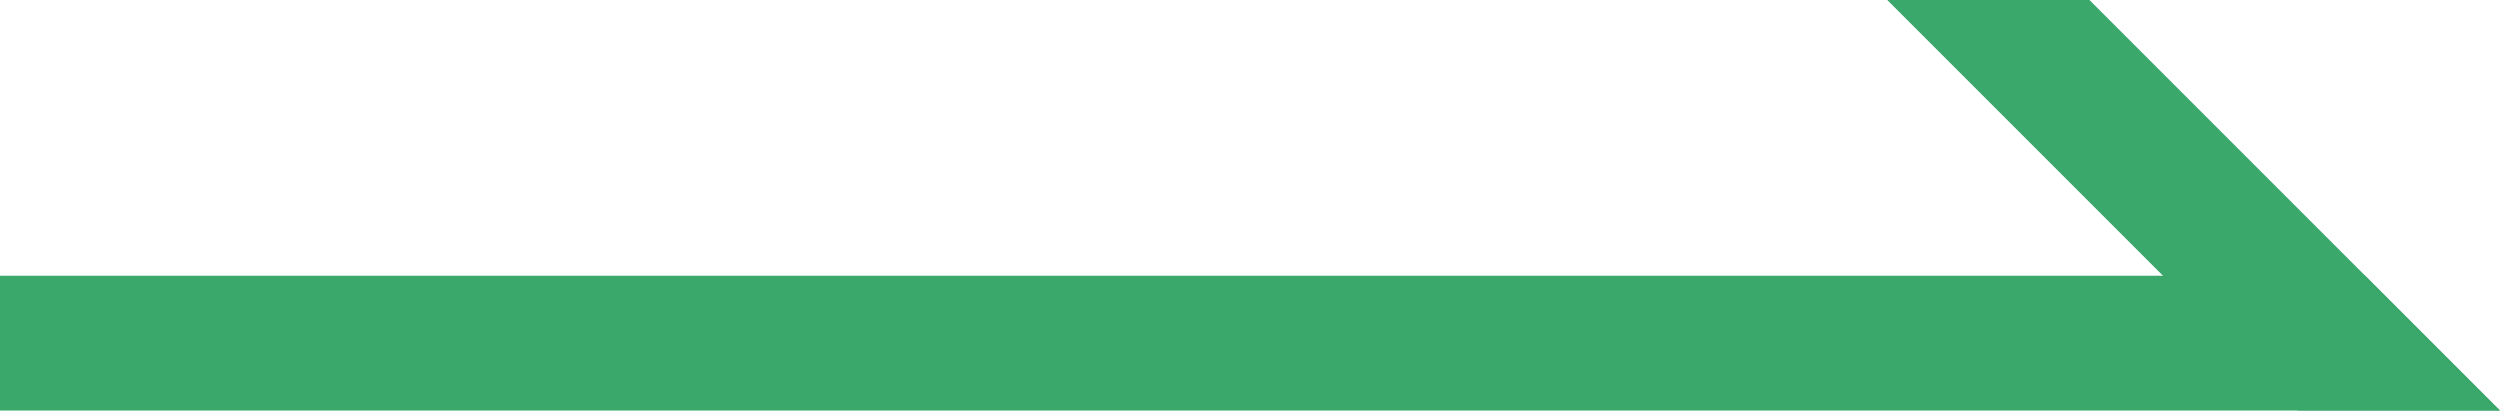 <?xml version="1.0" encoding="utf-8"?>
<!-- Generator: Adobe Illustrator 26.0.2, SVG Export Plug-In . SVG Version: 6.00 Build 0)  -->
<svg version="1.1" id="レイヤー_1" xmlns="http://www.w3.org/2000/svg" xmlns:xlink="http://www.w3.org/1999/xlink" x="0px"
	 y="0px" viewBox="0 0 40.8 6.7" style="enable-background:new 0 0 40.8 6.7;" xml:space="preserve">
<style type="text/css">
	.st0{fill-rule:evenodd;clip-rule:evenodd;fill:#3AA86A;}
</style>
<path class="st0" d="M0,4.5h38.6l2.2,2.2H0V4.5z"/>
<path class="st0" d="M40.8,6.7L34.1,0h-3.3l6.7,6.7H40.8z"/>
</svg>
